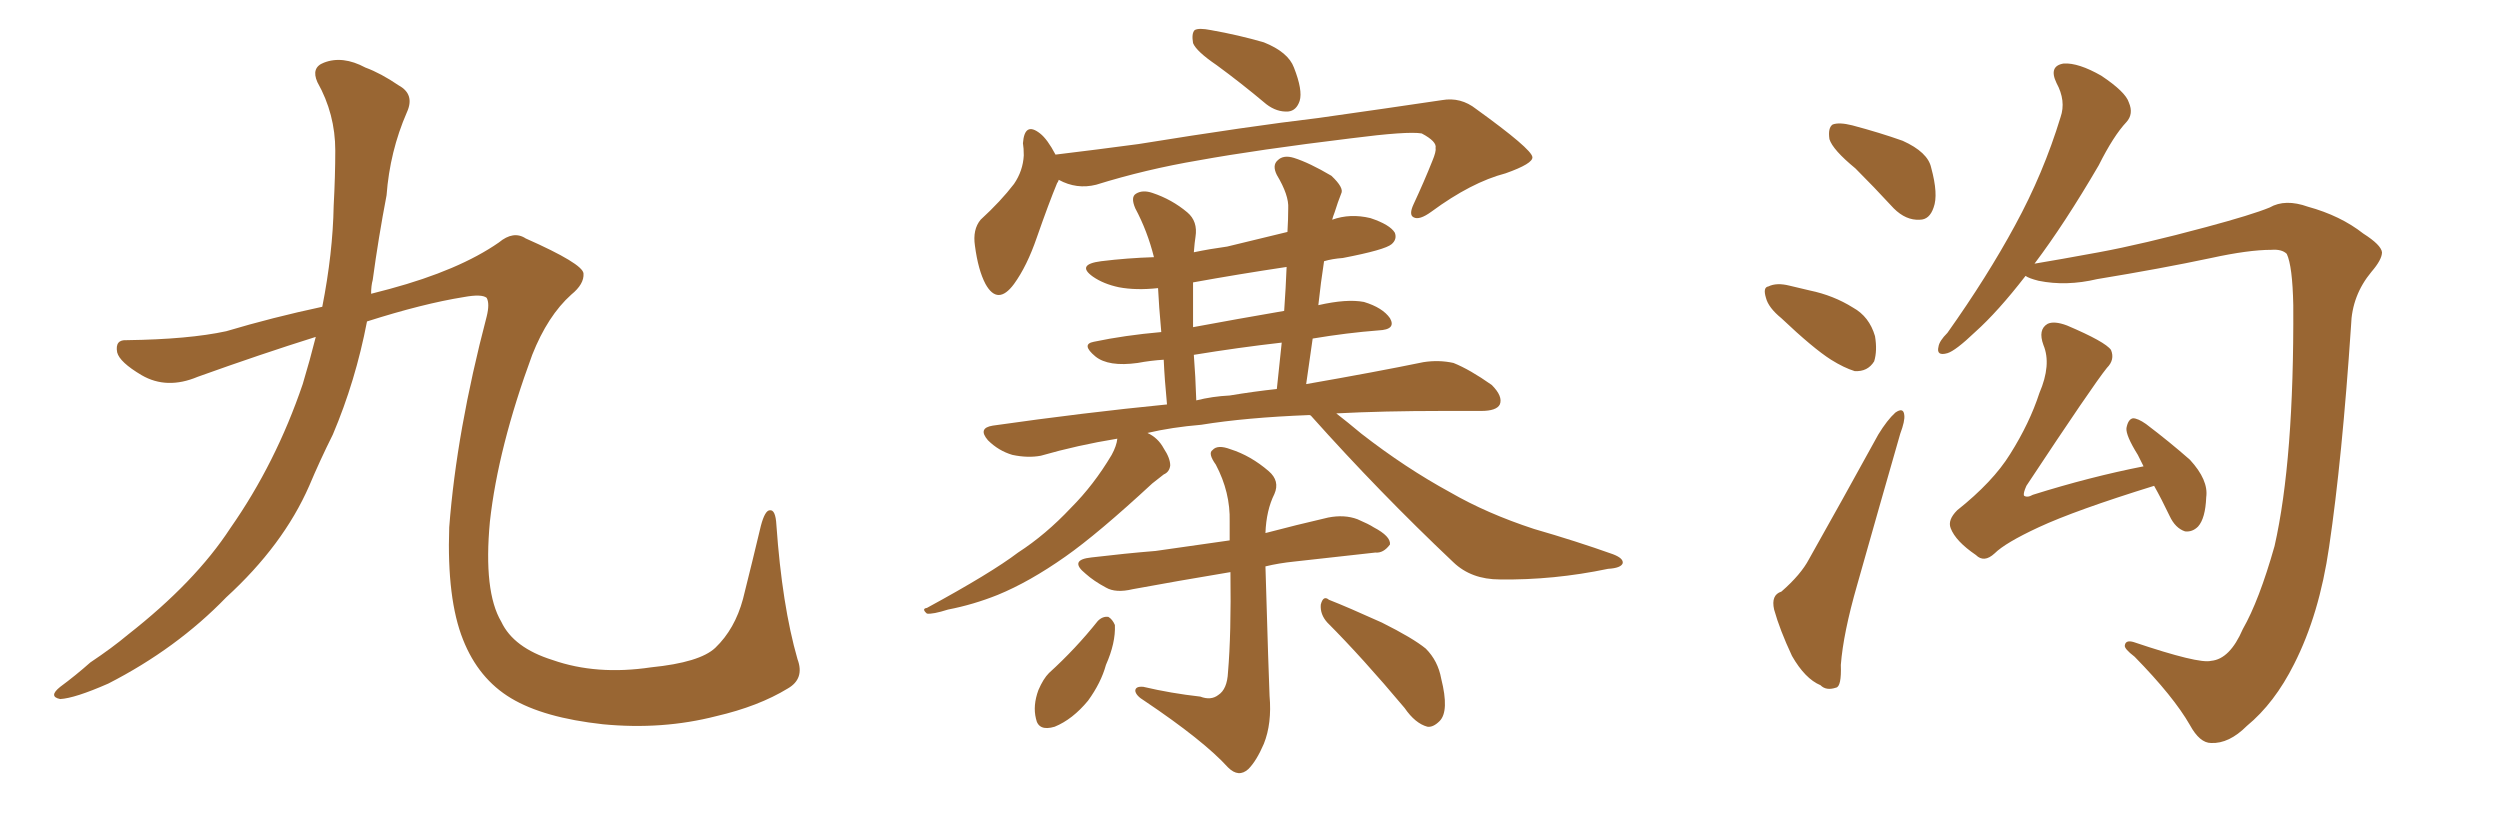 <svg xmlns="http://www.w3.org/2000/svg" xmlns:xlink="http://www.w3.org/1999/xlink" width="450" height="150"><path fill="#996633" padding="10" d="M56.84 60.64L56.84 60.64L56.84 60.64Q47.02 63.72 35.60 67.82L35.60 67.82Q30.03 70.17 25.49 67.53L25.49 67.53Q21.53 65.19 21.09 63.43L21.09 63.43Q20.65 61.08 22.85 61.23L22.85 61.23Q33.98 61.08 40.72 59.62L40.72 59.62Q49.07 57.13 58.01 55.22L58.01 55.22Q59.91 45.56 60.06 37.06L60.06 37.06Q60.35 31.64 60.35 27.10L60.35 27.10Q60.35 20.51 57.13 14.79L57.13 14.79Q55.96 12.16 58.30 11.28L58.30 11.28Q61.67 9.96 65.77 12.16L65.77 12.16Q68.55 13.18 71.78 15.38L71.78 15.38Q74.71 16.99 73.24 20.21L73.24 20.21Q70.17 27.25 69.58 35.16L69.58 35.16Q68.12 42.77 67.09 50.39L67.09 50.39Q66.80 51.42 66.80 52.88L66.80 52.88Q68.41 52.44 70.17 52.00L70.17 52.00Q82.62 48.63 89.79 43.65L89.79 43.65Q92.43 41.46 94.63 42.92L94.63 42.92Q104.88 47.46 105.03 49.22L105.03 49.22Q105.18 51.12 102.83 53.03L102.83 53.03Q98.58 56.84 95.80 63.87L95.80 63.87Q89.65 80.57 88.18 93.90L88.18 93.90Q87.01 106.49 90.23 111.91L90.23 111.91Q92.43 116.60 99.46 118.80L99.46 118.80Q107.37 121.58 117.19 120.12L117.19 120.12Q125.98 119.24 128.76 116.60L128.76 116.60Q132.28 113.23 133.74 107.81L133.74 107.81Q135.50 100.78 136.96 94.63L136.96 94.63Q137.70 91.85 138.57 91.85L138.57 91.85Q139.60 91.70 139.75 94.48L139.75 94.48Q140.77 108.98 143.55 118.65L143.55 118.65Q144.87 122.17 141.80 123.93L141.80 123.93Q136.52 127.15 128.91 128.91L128.91 128.91Q119.24 131.40 108.54 130.37L108.54 130.37Q97.85 129.20 91.99 125.68L91.99 125.68Q86.13 122.17 83.35 115.14L83.35 115.14Q80.42 107.81 80.86 94.92L80.86 94.92Q82.18 77.64 87.60 56.98L87.60 56.98Q88.18 54.64 87.60 53.61L87.60 53.61Q86.72 52.88 83.50 53.47L83.50 53.47Q76.17 54.64 66.06 57.86L66.06 57.86Q64.01 68.55 59.91 78.22L59.91 78.22Q57.57 82.91 55.66 87.45L55.66 87.45Q50.98 98.14 40.72 107.52L40.72 107.52Q31.79 116.75 19.48 123.05L19.48 123.05Q13.48 125.68 10.84 125.83L10.84 125.83Q8.64 125.39 10.84 123.63L10.84 123.63Q13.62 121.58 16.26 119.24L16.26 119.24Q20.21 116.60 23.00 114.26L23.00 114.26Q35.16 104.74 41.46 95.07L41.46 95.07Q49.66 83.35 54.49 69.14L54.49 69.14Q55.81 64.75 56.84 60.64ZM218.99 11.72L218.99 11.72Q215.33 9.23 214.75 7.76L214.75 7.76Q214.45 6.01 215.04 5.42L215.04 5.42Q215.77 4.98 217.97 5.42L217.97 5.42Q222.95 6.30 227.49 7.62L227.49 7.62Q231.88 9.38 232.91 12.16L232.91 12.16Q234.52 16.26 233.94 18.16L233.94 18.16Q233.35 19.92 231.88 20.07L231.88 20.07Q229.83 20.21 227.93 18.75L227.93 18.75Q223.39 14.94 218.99 11.72ZM190.58 32.37L190.58 32.37Q190.43 32.81 190.28 32.96L190.28 32.96Q188.82 36.47 186.62 42.77L186.62 42.77Q184.86 47.90 182.52 51.12L182.52 51.12Q179.59 55.08 177.39 51.12L177.39 51.12Q176.07 48.63 175.49 44.24L175.49 44.24Q175.05 41.31 176.51 39.55L176.51 39.55Q180.18 36.18 182.52 33.11L182.52 33.11Q184.13 30.76 184.28 27.98L184.28 27.98Q184.28 26.66 184.13 25.78L184.13 25.78Q184.42 21.83 187.21 24.02L187.21 24.02Q188.53 25.05 189.99 27.83L189.99 27.83Q197.31 26.95 204.93 25.93L204.93 25.93Q224.85 22.71 237.30 21.24L237.30 21.24Q249.76 19.48 259.57 18.02L259.57 18.02Q262.94 17.43 265.72 19.63L265.72 19.63Q275.68 26.81 275.83 28.27L275.83 28.27Q275.98 29.44 271.00 31.20L271.00 31.20Q264.84 32.81 257.67 38.09L257.67 38.09Q255.47 39.70 254.44 39.11L254.44 39.11Q253.56 38.67 254.44 36.77L254.44 36.77Q256.35 32.67 257.81 29.00L257.81 29.00Q258.54 27.25 258.40 26.66L258.40 26.66Q258.69 25.49 255.91 24.02L255.91 24.02Q253.42 23.58 243.16 24.90L243.16 24.90Q226.32 26.95 215.77 28.86L215.77 28.86Q206.25 30.47 197.31 33.25L197.31 33.25Q193.80 34.13 190.58 32.37ZM235.69 74.71L235.69 74.71Q224.27 75.15 216.21 76.46L216.21 76.46Q210.94 76.90 206.54 77.93L206.54 77.93Q208.45 78.81 209.47 80.71L209.47 80.71Q210.64 82.47 210.64 83.79L210.64 83.79Q210.50 84.96 209.47 85.40L209.47 85.40Q208.74 85.99 207.42 87.01L207.42 87.01Q197.61 96.09 191.75 100.20L191.75 100.20Q185.30 104.74 179.59 107.08L179.59 107.08Q175.20 108.84 170.65 109.72L170.65 109.72Q167.87 110.60 166.85 110.45L166.85 110.45Q165.82 109.57 166.85 109.42L166.85 109.42Q178.42 103.13 183.25 99.46L183.25 99.46Q188.23 96.24 192.77 91.41L192.77 91.41Q196.88 87.30 200.10 81.88L200.10 81.88Q200.98 80.27 201.12 78.96L201.12 78.96Q193.95 80.13 187.35 82.03L187.35 82.03Q185.01 82.47 182.23 81.88L182.23 81.88Q179.74 81.15 177.83 79.25L177.83 79.25Q175.93 77.05 178.71 76.61L178.71 76.61Q195.12 74.27 210.06 72.80L210.06 72.80Q209.62 68.26 209.47 64.75L209.47 64.75Q207.13 64.89 204.79 65.33L204.79 65.33Q199.51 66.06 197.17 64.16L197.17 64.16Q194.53 61.96 196.88 61.52L196.88 61.52Q202.44 60.35 209.03 59.77L209.03 59.77Q208.59 54.93 208.45 51.86L208.45 51.86Q204.49 52.29 201.42 51.71L201.42 51.71Q198.63 51.12 196.73 49.80L196.73 49.80Q193.65 47.61 198.19 47.02L198.19 47.02Q202.88 46.44 207.71 46.29L207.71 46.29Q206.54 41.60 204.35 37.50L204.35 37.50Q203.47 35.45 204.49 34.86L204.49 34.86Q205.66 34.13 207.42 34.72L207.42 34.72Q210.94 35.89 213.72 38.23L213.72 38.23Q215.63 39.84 215.19 42.63L215.19 42.63Q215.04 43.51 214.89 45.41L214.89 45.41Q217.68 44.82 220.90 44.38L220.90 44.38Q226.32 43.07 231.74 41.75L231.74 41.75Q231.88 39.40 231.88 37.50L231.88 37.50Q232.03 35.16 229.83 31.49L229.83 31.49Q228.96 29.74 229.98 28.86L229.98 28.86Q231.01 27.83 232.91 28.42L232.91 28.42Q235.69 29.30 239.65 31.64L239.65 31.64Q241.99 33.84 241.41 34.86L241.41 34.86Q240.82 36.33 240.23 38.23L240.23 38.23Q239.94 38.96 239.79 39.55L239.79 39.55Q243.02 38.38 246.68 39.26L246.68 39.26Q250.20 40.43 251.07 41.89L251.07 41.89Q251.51 43.07 250.49 43.95L250.49 43.95Q249.32 44.97 241.70 46.44L241.70 46.44Q239.79 46.58 238.33 47.02L238.33 47.02Q237.74 50.83 237.30 54.93L237.30 54.93Q242.43 53.76 245.51 54.35L245.51 54.35Q248.88 55.37 250.20 57.28L250.20 57.28Q251.37 59.33 248.14 59.47L248.14 59.47Q242.43 59.91 236.28 60.94L236.28 60.94Q235.69 65.04 235.11 69.14L235.11 69.14Q247.71 66.94 256.20 65.19L256.20 65.19Q258.98 64.75 261.62 65.33L261.62 65.33Q264.55 66.50 268.51 69.29L268.51 69.29Q270.56 71.34 269.97 72.80L269.97 72.80Q269.38 73.97 266.60 73.97L266.60 73.97Q263.23 73.97 259.57 73.97L259.57 73.97Q249.02 73.97 240.53 74.41L240.53 74.41Q242.43 75.88 245.07 78.08L245.07 78.08Q252.98 84.23 261.04 88.62L261.04 88.62Q267.63 92.43 276.12 95.21L276.12 95.21Q283.74 97.41 290.33 99.76L290.33 99.76Q292.24 100.49 292.09 101.37L292.09 101.37Q291.80 102.25 289.45 102.39L289.45 102.39Q279.64 104.44 269.97 104.30L269.97 104.30Q264.84 104.30 261.62 101.22L261.62 101.22Q248.29 88.62 235.99 74.85L235.99 74.85Q235.84 74.71 235.69 74.71ZM221.34 71.19L221.34 71.19Q225.73 70.46 229.83 70.02L229.83 70.02Q230.27 65.63 230.71 61.67L230.71 61.67Q222.95 62.55 214.89 63.87L214.89 63.87Q215.19 67.68 215.33 72.07L215.33 72.07Q218.26 71.34 221.34 71.19ZM231.15 55.96L231.15 55.96Q231.45 51.71 231.59 48.05L231.59 48.05Q222.80 49.37 214.75 50.83L214.75 50.83Q214.75 51.86 214.75 52.88L214.75 52.88Q214.75 55.66 214.75 58.89L214.75 58.89Q222.66 57.42 231.15 55.96ZM216.06 125.39L216.06 125.39Q217.97 126.12 219.29 125.10L219.29 125.10Q220.90 124.07 221.04 121.00L221.04 121.00Q221.63 114.11 221.48 102.98L221.48 102.98Q211.82 104.59 203.91 106.05L203.91 106.05Q200.83 106.79 199.07 105.76L199.07 105.76Q196.88 104.59 195.41 103.27L195.41 103.27Q192.33 100.78 196.44 100.34L196.44 100.34Q202.59 99.61 208.01 99.17L208.01 99.17Q214.31 98.29 221.34 97.27L221.34 97.27Q221.34 95.36 221.34 93.90L221.34 93.90Q221.48 88.62 218.85 83.64L218.85 83.64Q217.38 81.59 218.26 81.01L218.26 81.01Q219.14 79.98 221.48 80.86L221.48 80.86Q225.15 82.03 228.37 84.81L228.37 84.81Q230.42 86.57 229.39 88.92L229.39 88.92Q227.93 91.85 227.78 95.95L227.78 95.95Q233.35 94.48 239.06 93.16L239.06 93.16Q241.99 92.58 244.34 93.46L244.34 93.46Q246.39 94.34 247.27 94.92L247.27 94.92Q250.34 96.53 250.20 98.00L250.20 98.00Q249.02 99.61 247.56 99.46L247.56 99.46Q241.11 100.20 233.06 101.07L233.06 101.07Q230.13 101.37 227.78 101.95L227.78 101.95Q228.37 122.02 228.52 125.24L228.52 125.24Q228.96 130.22 227.49 133.89L227.49 133.89Q226.17 136.96 224.71 138.43L224.71 138.43Q222.95 140.04 221.04 138.13L221.04 138.13Q216.65 133.30 205.96 126.12L205.96 126.12Q204.49 125.24 204.35 124.37L204.35 124.37Q204.35 123.49 205.81 123.63L205.81 123.63Q210.79 124.80 216.06 125.39ZM197.61 111.77L197.61 111.77Q198.49 110.89 199.51 111.04L199.51 111.04Q200.24 111.47 200.68 112.50L200.68 112.50Q200.83 115.72 199.07 119.68L199.07 119.68Q198.19 122.90 195.85 126.12L195.85 126.12Q193.07 129.49 189.84 130.81L189.84 130.81Q186.91 131.69 186.47 129.35L186.47 129.35Q185.89 127.00 186.91 124.22L186.91 124.22Q187.79 122.17 188.82 121.14L188.82 121.14Q193.65 116.75 197.61 111.77ZM238.92 112.06L238.92 112.06L238.92 112.06Q237.60 110.60 237.74 108.84L237.74 108.84Q238.18 107.08 239.21 107.96L239.21 107.96Q242.58 109.28 248.73 112.06L248.73 112.06Q254.30 114.84 256.64 116.75L256.64 116.75Q258.84 118.95 259.42 122.17L259.42 122.17Q260.89 128.03 259.13 129.79L259.13 129.79Q257.96 130.96 256.93 130.81L256.93 130.81Q254.74 130.22 252.83 127.44L252.83 127.44Q245.21 118.36 238.92 112.06ZM333.98 30.32L333.98 30.32Q329.88 26.95 329.30 25.05L329.30 25.05Q329.00 23.00 329.88 22.41L329.88 22.41Q331.05 21.97 333.40 22.56L333.40 22.56Q338.38 23.88 342.48 25.34L342.48 25.34Q347.02 27.39 347.61 30.18L347.61 30.18Q348.93 35.01 348.05 37.35L348.05 37.35Q347.31 39.55 345.56 39.55L345.56 39.55Q343.07 39.70 340.87 37.50L340.87 37.50Q337.21 33.54 333.98 30.32ZM320.65 57.28L320.65 57.28Q318.31 55.37 317.87 53.61L317.87 53.61Q317.29 51.71 318.31 51.56L318.31 51.56Q319.78 50.83 322.12 51.42L322.12 51.42Q323.88 51.86 325.78 52.29L325.78 52.29Q330.03 53.17 333.54 55.37L333.54 55.37Q336.47 56.98 337.50 60.50L337.50 60.50Q337.94 63.13 337.35 65.04L337.35 65.04Q336.18 66.94 333.84 66.80L333.84 66.80Q331.93 66.21 329.59 64.75L329.59 64.75Q326.37 62.70 320.65 57.28ZM320.65 106.49L320.65 106.49Q324.17 103.42 325.63 100.63L325.63 100.63Q331.49 90.23 338.09 78.22L338.09 78.22Q339.70 75.59 341.16 74.27L341.16 74.27Q342.63 73.24 342.77 74.71L342.77 74.71Q342.92 75.73 342.04 78.08L342.04 78.08Q338.38 90.82 334.28 105.32L334.28 105.32Q331.79 113.96 331.35 119.68L331.35 119.68Q331.49 123.63 330.47 123.78L330.47 123.78Q328.71 124.37 327.69 123.34L327.69 123.34Q324.90 122.17 322.56 118.07L322.56 118.07Q320.36 113.38 319.34 109.72L319.34 109.72Q318.75 107.08 320.65 106.49ZM398.00 118.95L398.00 118.95Q401.37 118.65 403.71 113.23L403.71 113.23Q406.64 108.11 409.42 98.29L409.42 98.29Q412.94 82.76 412.79 54.93L412.79 54.93Q412.65 47.90 411.62 45.70L411.62 45.70Q410.74 44.82 408.84 44.97L408.84 44.97Q404.74 44.97 398.00 46.44L398.00 46.44Q389.06 48.34 377.49 50.24L377.49 50.24Q371.92 51.56 366.94 50.54L366.94 50.54Q365.19 50.10 364.60 49.66L364.60 49.66Q359.62 56.10 355.52 59.77L355.52 59.77Q352.00 63.13 350.54 63.57L350.54 63.57Q348.49 64.16 348.93 62.40L348.93 62.40Q349.07 61.38 350.54 59.91L350.54 59.91Q357.71 49.80 362.70 40.58L362.70 40.58Q367.82 31.20 370.90 21.09L370.90 21.09Q371.92 18.16 370.17 14.94L370.17 14.94Q368.70 11.87 371.48 11.43L371.48 11.43Q374.12 11.28 378.22 13.62L378.22 13.62Q382.62 16.55 383.20 18.46L383.20 18.46Q384.08 20.51 382.76 21.97L382.76 21.97Q380.42 24.46 377.78 29.74L377.78 29.74Q371.63 40.28 366.21 47.46L366.21 47.46Q370.61 46.73 377.78 45.41L377.78 45.41Q385.69 43.95 397.12 40.87L397.12 40.87Q405.32 38.67 408.54 37.35L408.54 37.35Q411.33 35.74 415.43 37.21L415.43 37.21Q421.29 38.82 425.39 42.04L425.39 42.04Q428.61 44.09 428.76 45.41L428.76 45.41Q428.76 46.73 426.86 48.93L426.86 48.93Q423.34 53.17 423.19 58.59L423.19 58.59Q421.58 82.62 419.24 98.44L419.24 98.44Q417.48 110.60 412.94 119.53L412.94 119.53Q409.42 126.56 404.44 130.66L404.44 130.66Q401.22 133.89 398.00 133.74L398.00 133.74Q395.95 133.74 394.19 130.52L394.19 130.52Q391.26 125.39 384.23 118.21L384.23 118.21Q382.32 116.75 382.47 116.16L382.47 116.16Q382.62 115.14 384.08 115.58L384.08 115.58Q395.80 119.53 398.00 118.95ZM387.74 87.45L387.74 87.45L387.74 87.45Q373.54 91.85 366.94 94.92L366.94 94.92Q360.94 97.71 359.03 99.61L359.03 99.61Q357.13 101.37 355.66 99.90L355.66 99.90Q352.00 97.41 351.12 95.07L351.12 95.07Q350.54 93.60 352.29 91.85L352.29 91.85Q358.74 86.72 361.82 81.74L361.82 81.74Q365.33 76.17 367.09 70.75L367.09 70.75Q369.29 65.63 367.82 62.11L367.82 62.11Q366.80 59.33 368.55 58.30L368.55 58.30Q369.73 57.71 372.07 58.59L372.07 58.59Q378.96 61.52 379.98 62.99L379.98 62.99Q380.71 64.75 379.25 66.21L379.25 66.21Q376.76 69.29 364.75 87.45L364.75 87.45Q364.16 88.77 364.31 89.21L364.31 89.21Q364.89 89.65 365.92 89.06L365.92 89.06Q376.17 85.84 385.84 83.94L385.84 83.94Q385.25 82.76 384.81 81.88L384.81 81.88Q382.62 78.37 382.76 77.05L382.76 77.05Q383.06 75.44 383.94 75.29L383.94 75.29Q384.81 75.29 386.28 76.32L386.28 76.32Q390.53 79.54 394.19 82.76L394.19 82.76Q397.56 86.43 397.12 89.50L397.12 89.50Q396.97 93.31 395.65 94.78L395.65 94.78Q394.63 95.80 393.31 95.65L393.31 95.65Q391.55 95.07 390.53 92.87L390.53 92.87Q389.06 89.79 387.74 87.45Z"/></svg>